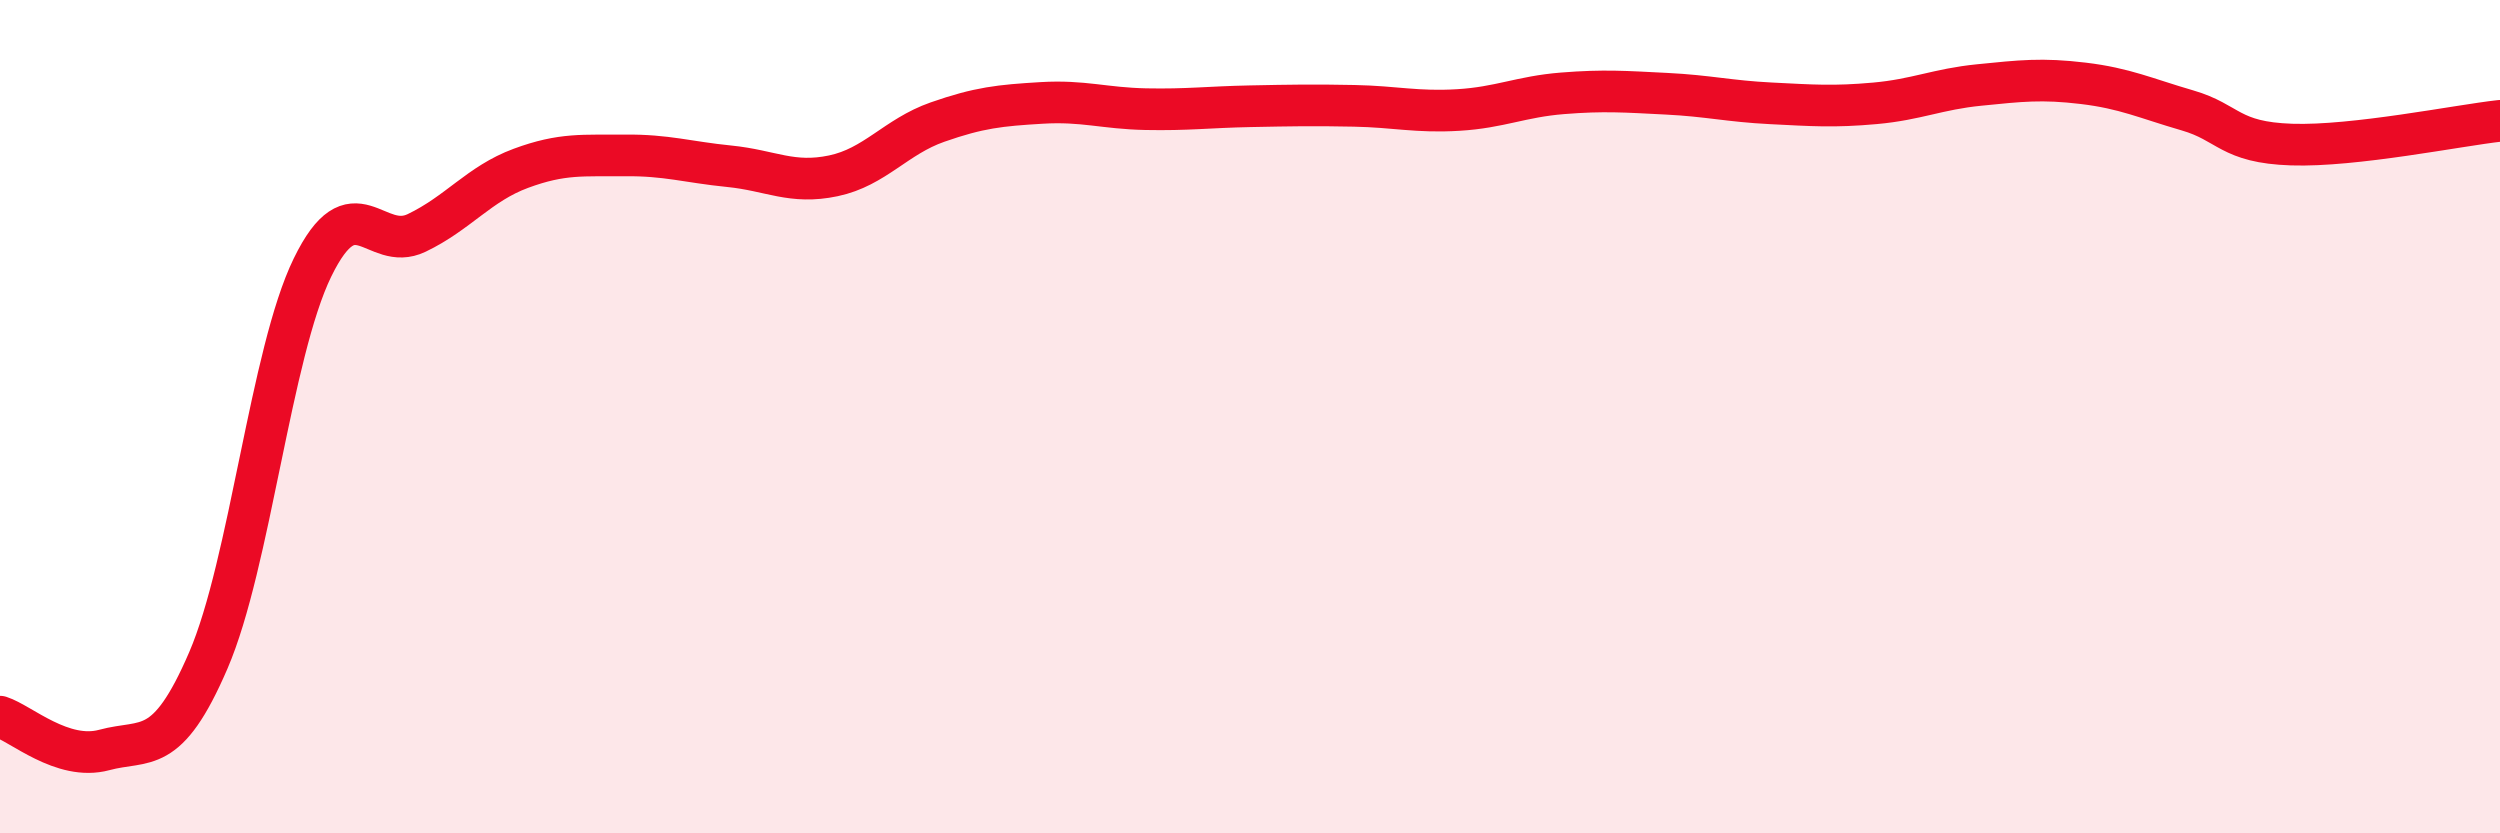 
    <svg width="60" height="20" viewBox="0 0 60 20" xmlns="http://www.w3.org/2000/svg">
      <path
        d="M 0,17.2 C 0.5,17.36 1.5,18.27 2.5,18 C 3.5,17.73 4,18.17 5,15.85 C 6,13.53 6.5,8.47 7.5,6.42 C 8.5,4.37 9,6.07 10,5.59 C 11,5.11 11.5,4.41 12.5,4.04 C 13.5,3.67 14,3.74 15,3.73 C 16,3.72 16.5,3.89 17.5,3.99 C 18.5,4.09 19,4.43 20,4.22 C 21,4.01 21.5,3.28 22.5,2.93 C 23.5,2.58 24,2.53 25,2.47 C 26,2.41 26.5,2.6 27.5,2.62 C 28.5,2.64 29,2.57 30,2.55 C 31,2.53 31.5,2.52 32.5,2.54 C 33.5,2.56 34,2.7 35,2.64 C 36,2.58 36.5,2.32 37.5,2.24 C 38.5,2.16 39,2.2 40,2.25 C 41,2.3 41.5,2.43 42.5,2.48 C 43.5,2.53 44,2.57 45,2.48 C 46,2.39 46.5,2.14 47.5,2.04 C 48.5,1.94 49,1.88 50,2 C 51,2.12 51.5,2.36 52.5,2.65 C 53.5,2.94 53.5,3.42 55,3.47 C 56.5,3.52 59,3.01 60,2.9L60 20L0 20Z"
        fill="#EB0A25"
        opacity="0.1"
        stroke-linecap="round"
        stroke-linejoin="round"
      />
      <path
        d="M 0,17.2 C 0.5,17.36 1.5,18.27 2.5,18 C 3.5,17.73 4,18.17 5,15.85 C 6,13.53 6.5,8.47 7.5,6.42 C 8.5,4.37 9,6.07 10,5.59 C 11,5.11 11.5,4.41 12.5,4.04 C 13.5,3.67 14,3.74 15,3.73 C 16,3.72 16.5,3.89 17.5,3.99 C 18.5,4.09 19,4.43 20,4.22 C 21,4.01 21.5,3.28 22.5,2.93 C 23.5,2.58 24,2.53 25,2.47 C 26,2.41 26.5,2.6 27.5,2.62 C 28.5,2.64 29,2.57 30,2.55 C 31,2.53 31.5,2.52 32.5,2.54 C 33.5,2.56 34,2.7 35,2.64 C 36,2.58 36.5,2.32 37.5,2.24 C 38.5,2.16 39,2.2 40,2.25 C 41,2.3 41.5,2.43 42.5,2.48 C 43.5,2.53 44,2.57 45,2.48 C 46,2.39 46.5,2.14 47.5,2.04 C 48.5,1.94 49,1.88 50,2 C 51,2.12 51.5,2.36 52.5,2.65 C 53.5,2.94 53.5,3.42 55,3.47 C 56.5,3.52 59,3.01 60,2.9"
        stroke="#EB0A25"
        stroke-width="1"
        fill="none"
        stroke-linecap="round"
        stroke-linejoin="round"
      />
    </svg>
  